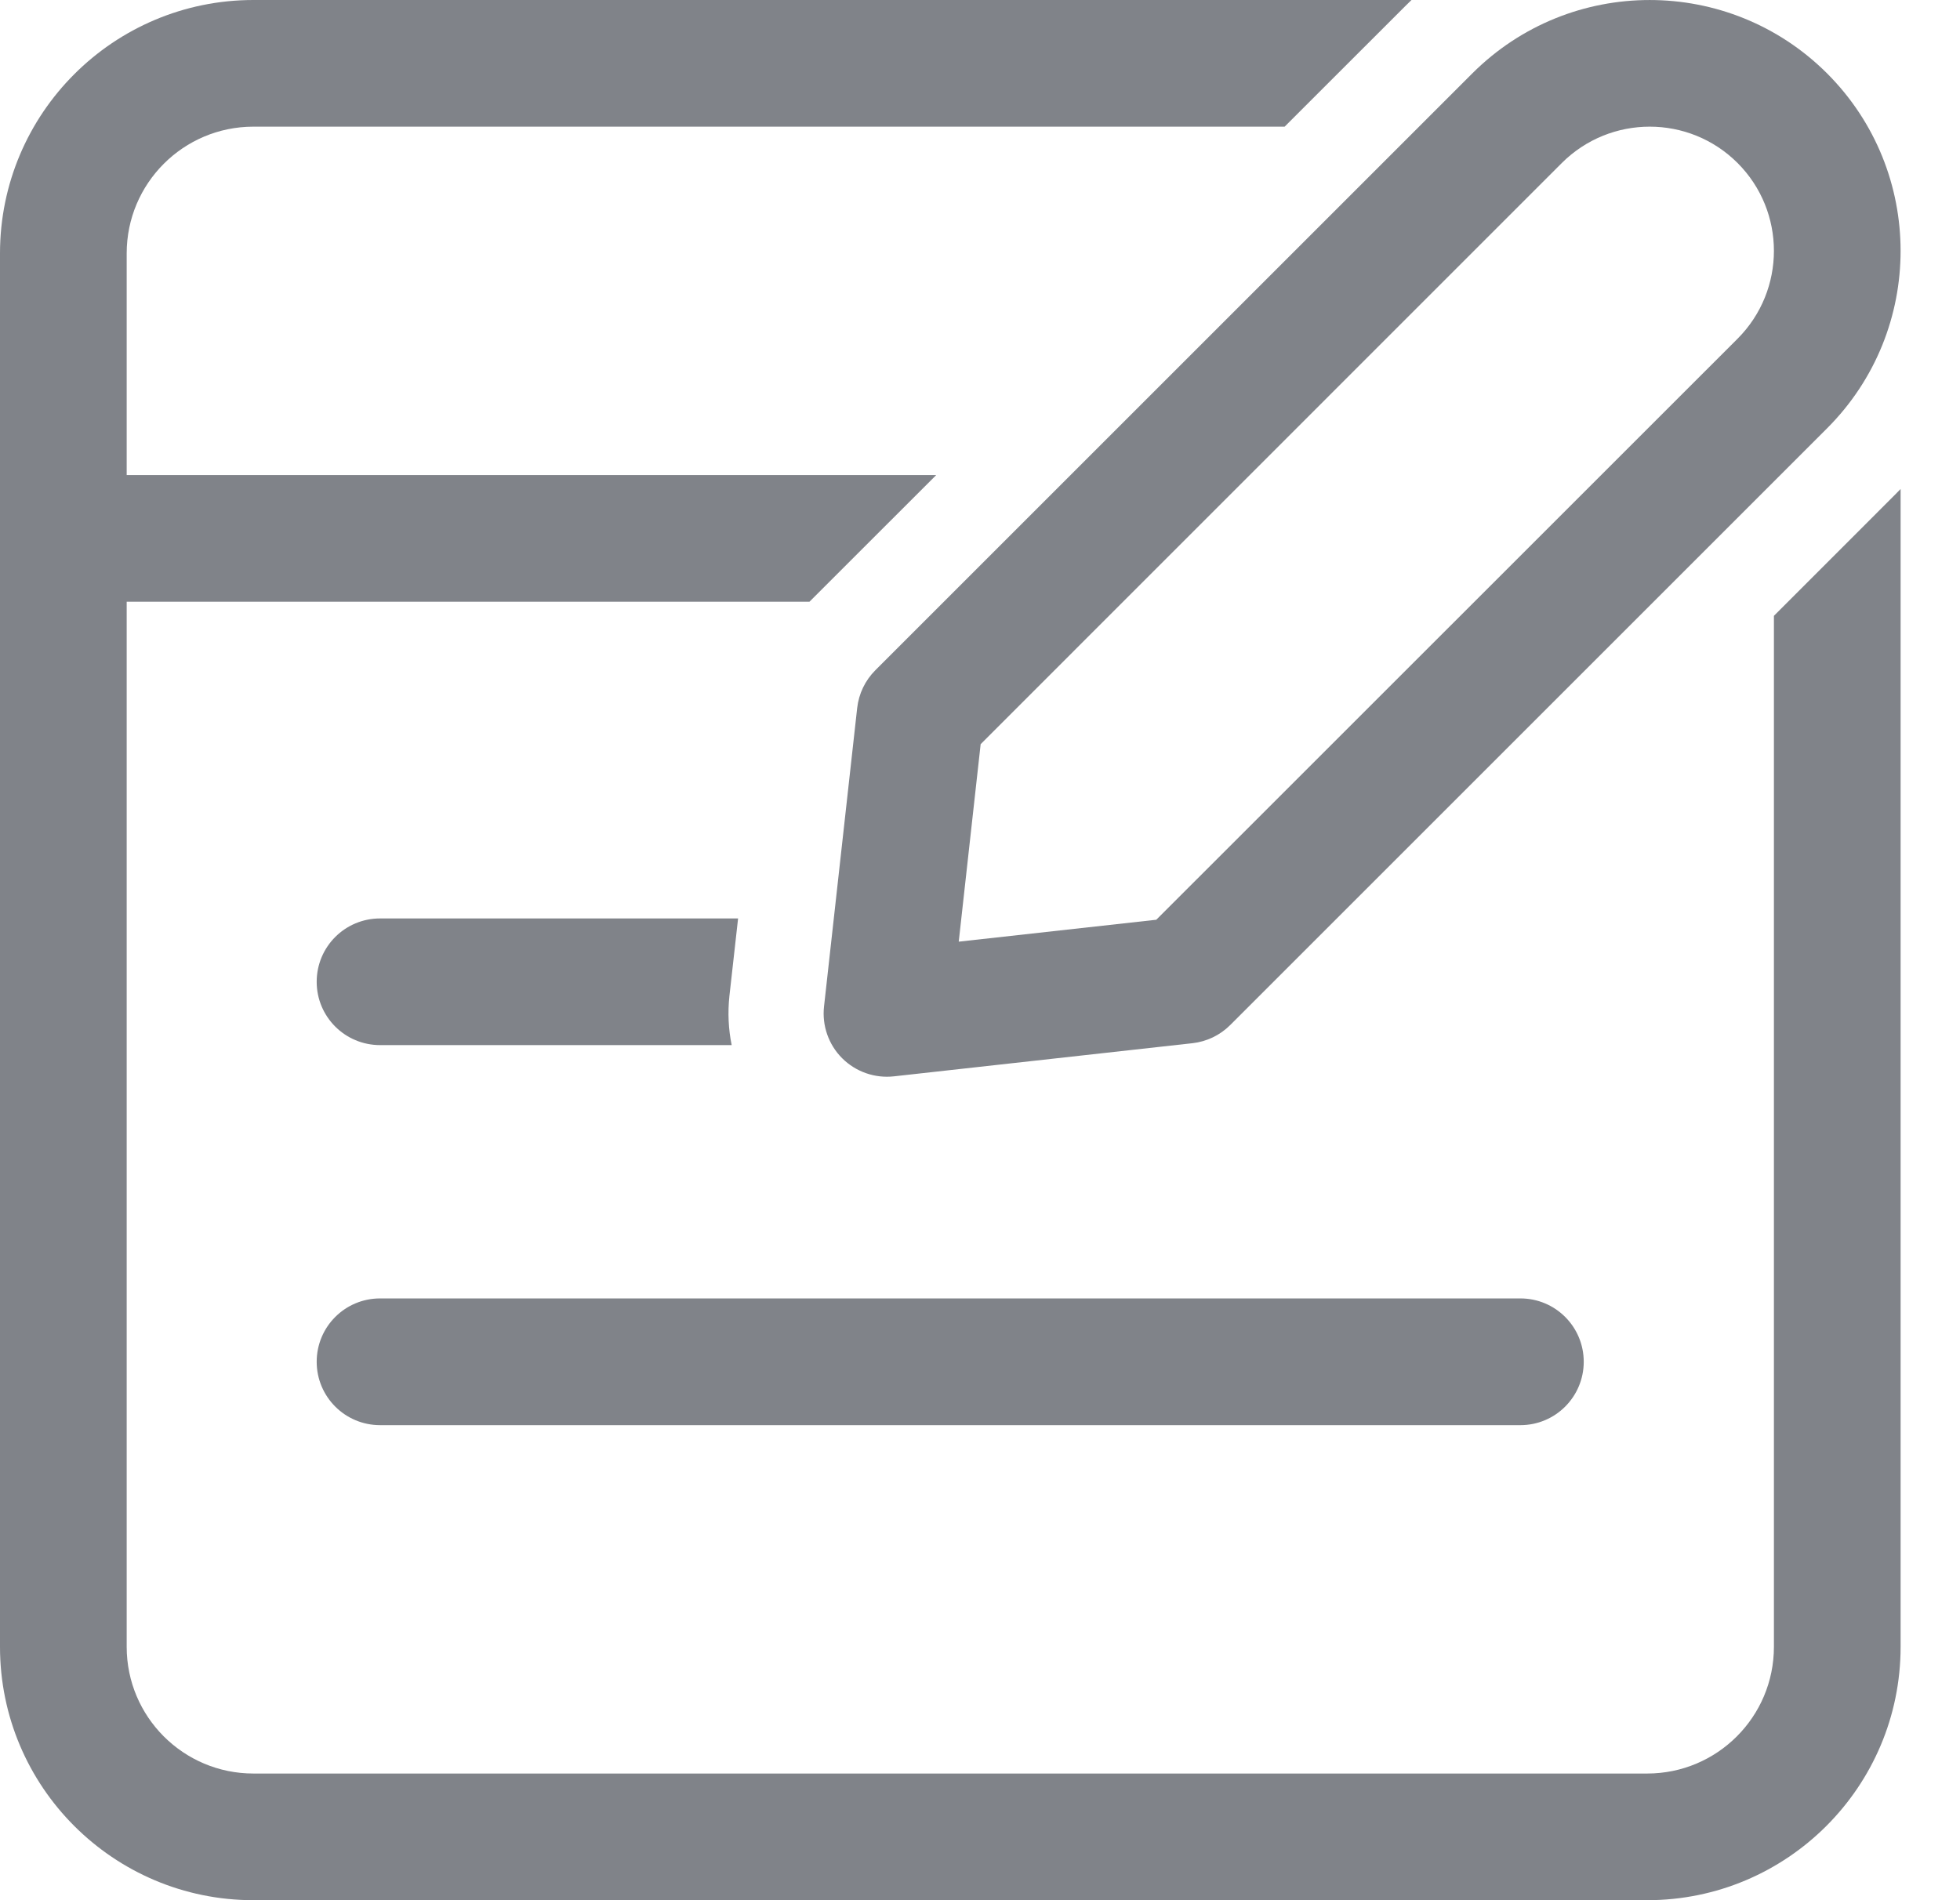 <svg width="33" height="32" viewBox="0 0 33 32" fill="none" xmlns="http://www.w3.org/2000/svg">
<path d="M4.267 0H23.765C23.728 0.035 23.692 0.071 23.656 0.107L21.629 2.133H4.267C3.088 2.133 2.133 3.088 2.133 4.267V8H15.763L13.629 10.133H2.133V27.733C2.133 28.912 3.088 29.867 4.267 29.867H27.733C28.912 29.867 29.867 28.912 29.867 27.733V10.371L31.893 8.344C31.929 8.308 31.965 8.272 32 8.235V27.733C32 30.089 30.089 32 27.733 32H4.267C1.911 32 0 30.089 0 27.733V4.267C0 1.911 1.911 0 4.267 0Z" fill="#808389"/>
<path d="M6.399 15.467H12.427L12.281 16.772C12.251 17.052 12.264 17.331 12.319 17.6H6.399C5.809 17.6 5.332 17.123 5.332 16.534C5.332 15.944 5.809 15.467 6.399 15.467Z" fill="#808389"/>
<path d="M5.332 22.933C5.332 22.343 5.809 21.866 6.399 21.866H25.599C26.188 21.866 26.665 22.343 26.665 22.933C26.665 23.522 26.188 24 25.599 24H6.399C5.809 24 5.332 23.522 5.332 22.933Z" fill="#808389"/>
<path fill-rule="evenodd" clip-rule="evenodd" d="M30.763 1.237C29.112 -0.412 26.438 -0.412 24.788 1.237L14.738 11.287C14.567 11.458 14.459 11.682 14.432 11.924L13.874 16.949C13.838 17.27 13.95 17.592 14.179 17.821C14.409 18.05 14.73 18.162 15.051 18.126L20.077 17.568C20.318 17.541 20.542 17.433 20.713 17.262L30.763 7.212C32.412 5.562 32.412 2.888 30.763 1.237ZM26.296 2.745C27.114 1.929 28.438 1.929 29.255 2.745C30.071 3.562 30.071 4.886 29.255 5.704L19.468 15.489L16.142 15.858L16.511 12.532L26.296 2.745Z" fill="#808389"/>
</svg>
